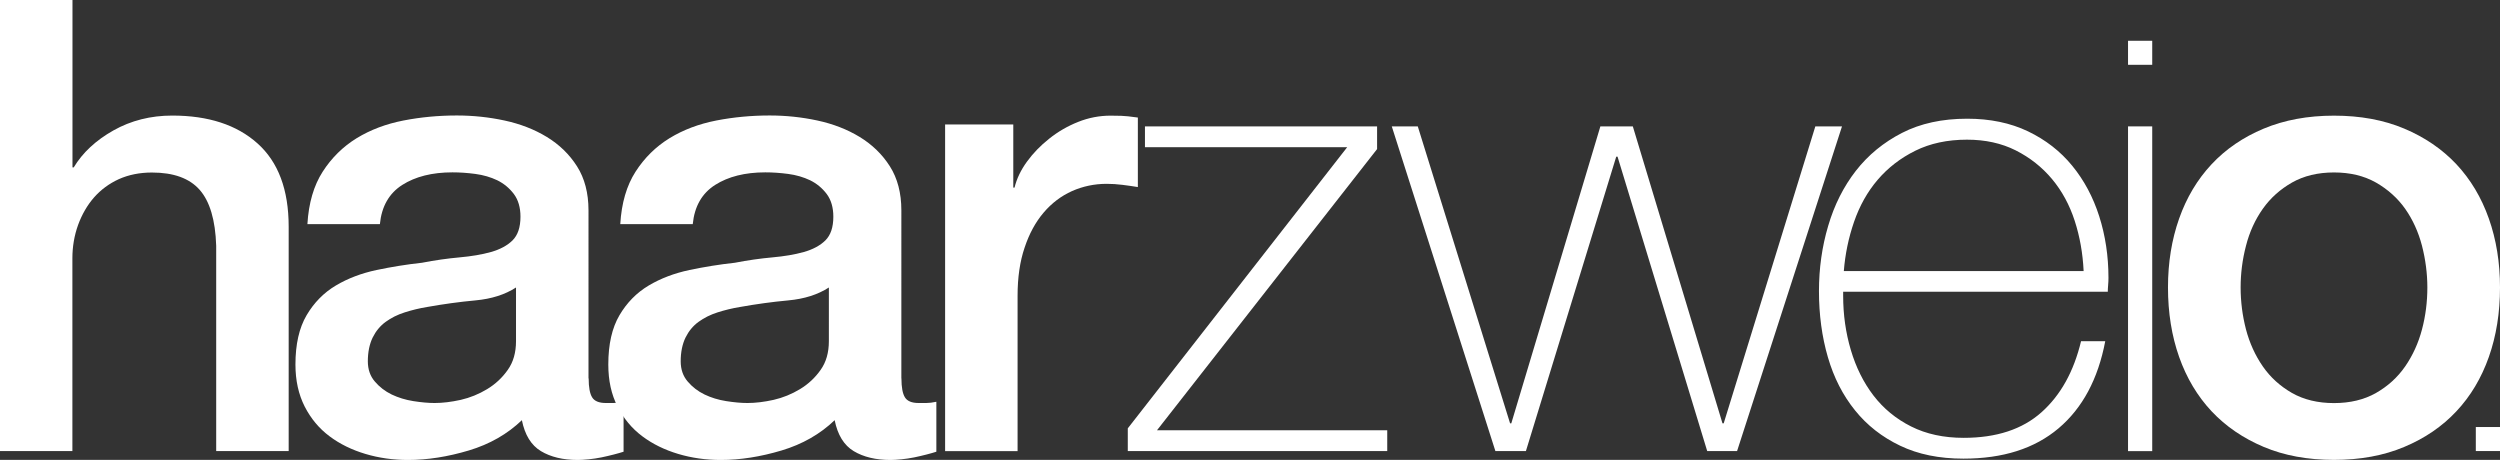 <?xml version="1.0" encoding="utf-8"?>
<!-- Generator: Adobe Illustrator 24.1.2, SVG Export Plug-In . SVG Version: 6.00 Build 0)  -->
<svg version="1.1" id="Ebene_1" xmlns="http://www.w3.org/2000/svg" xmlns:xlink="http://www.w3.org/1999/xlink" x="0px" y="0px"
	 viewBox="0 0 302.85 55.71" style="enable-background:new 0 0 302.85 55.71;" xml:space="preserve">
<rect x="0" y="0" width="302.85" height="55.71" fill="#333333" stroke="none"/>
<style type="text/css">
	.st0{fill:#FFFFFF;}
</style>
<g>
	<path class="st0" d="M0,0h8.78v20.28h0.15c1.08-1.79,2.68-3.28,4.81-4.48s4.51-1.8,7.13-1.8c4.36,0,7.81,1.12,10.32,3.37
		c2.52,2.25,3.78,5.61,3.78,10.1v27.17h-8.78V29.77c-0.1-3.11-0.77-5.37-2-6.77c-1.23-1.4-3.16-2.1-5.78-2.1
		c-1.49,0-2.82,0.27-4.01,0.8c-1.18,0.54-2.18,1.28-3.01,2.22c-0.82,0.94-1.46,2.05-1.93,3.33c-0.46,1.28-0.69,2.63-0.69,4.05v23.34
		H0V0z"/>
	<path class="st0" d="M62.52,34.82c-1.34,0.87-2.98,1.39-4.93,1.57c-1.95,0.18-3.9,0.45-5.86,0.8c-0.92,0.15-1.82,0.37-2.7,0.65
		c-0.88,0.28-1.64,0.66-2.31,1.15c-0.67,0.49-1.19,1.12-1.58,1.91c-0.38,0.79-0.58,1.75-0.58,2.87c0,0.97,0.28,1.79,0.85,2.45
		c0.56,0.66,1.24,1.18,2.04,1.57c0.8,0.38,1.67,0.65,2.62,0.8c0.95,0.15,1.81,0.23,2.58,0.23c0.97,0,2.03-0.13,3.16-0.38
		c1.13-0.26,2.19-0.69,3.2-1.3s1.84-1.39,2.5-2.33c0.67-0.94,1-2.1,1-3.48V34.82z M71.31,45.84c0,1.07,0.14,1.84,0.42,2.29
		c0.28,0.46,0.83,0.69,1.66,0.69h0.92c0.36,0,0.77-0.05,1.23-0.15v6.05c-0.31,0.1-0.71,0.22-1.19,0.34
		c-0.49,0.13-0.99,0.24-1.5,0.35c-0.51,0.1-1.03,0.18-1.54,0.23c-0.51,0.05-0.95,0.08-1.31,0.08c-1.8,0-3.29-0.36-4.47-1.07
		c-1.18-0.71-1.95-1.96-2.31-3.75c-1.75,1.68-3.89,2.91-6.43,3.67c-2.54,0.76-5,1.15-7.36,1.15c-1.8,0-3.52-0.24-5.16-0.73
		c-1.64-0.49-3.1-1.2-4.35-2.14c-1.26-0.94-2.26-2.14-3.01-3.6c-0.74-1.46-1.12-3.15-1.12-5.09c0-2.45,0.45-4.44,1.35-5.97
		c0.9-1.53,2.08-2.73,3.54-3.6c1.46-0.87,3.11-1.49,4.93-1.88c1.82-0.38,3.66-0.68,5.51-0.88c1.59-0.31,3.11-0.52,4.54-0.65
		c1.44-0.13,2.71-0.34,3.81-0.65c1.1-0.31,1.98-0.78,2.62-1.41c0.64-0.64,0.96-1.59,0.96-2.87c0-1.12-0.27-2.04-0.81-2.76
		c-0.54-0.71-1.21-1.26-2-1.65c-0.8-0.38-1.68-0.64-2.66-0.77c-0.98-0.13-1.9-0.19-2.77-0.19c-2.46,0-4.49,0.51-6.09,1.53
		c-1.59,1.02-2.49,2.6-2.7,4.74h-8.78c0.15-2.55,0.77-4.67,1.85-6.35c1.08-1.68,2.45-3.03,4.12-4.06c1.67-1.02,3.56-1.73,5.66-2.14
		c2.11-0.41,4.26-0.61,6.47-0.61c1.95,0,3.88,0.2,5.78,0.61c1.9,0.41,3.61,1.07,5.12,1.99c1.51,0.92,2.74,2.11,3.66,3.56
		c0.92,1.45,1.39,3.23,1.39,5.32V45.84z"/>
	<path class="st0" d="M100.42,34.82c-1.34,0.87-2.98,1.39-4.93,1.57c-1.95,0.18-3.9,0.45-5.86,0.8c-0.92,0.15-1.82,0.37-2.7,0.65
		c-0.87,0.28-1.64,0.66-2.31,1.15c-0.67,0.49-1.19,1.12-1.58,1.91c-0.38,0.79-0.58,1.75-0.58,2.87c0,0.97,0.28,1.79,0.85,2.45
		c0.56,0.66,1.24,1.18,2.04,1.57c0.79,0.38,1.67,0.65,2.62,0.8c0.95,0.15,1.81,0.23,2.58,0.23c0.97,0,2.03-0.13,3.16-0.38
		c1.13-0.26,2.19-0.69,3.2-1.3s1.84-1.39,2.5-2.33c0.67-0.94,1-2.1,1-3.48V34.82z M109.2,45.84c0,1.07,0.14,1.84,0.42,2.29
		c0.28,0.46,0.83,0.69,1.66,0.69h0.92c0.36,0,0.77-0.05,1.23-0.15v6.05c-0.31,0.1-0.71,0.22-1.19,0.34
		c-0.49,0.13-0.99,0.24-1.5,0.35c-0.51,0.1-1.03,0.18-1.54,0.23c-0.51,0.05-0.95,0.08-1.31,0.08c-1.8,0-3.29-0.36-4.47-1.07
		c-1.18-0.71-1.95-1.96-2.31-3.75c-1.75,1.68-3.89,2.91-6.43,3.67c-2.54,0.76-5,1.15-7.36,1.15c-1.8,0-3.52-0.24-5.16-0.73
		c-1.64-0.49-3.1-1.2-4.35-2.14c-1.26-0.94-2.26-2.14-3-3.6c-0.75-1.46-1.12-3.15-1.12-5.09c0-2.45,0.45-4.44,1.35-5.97
		c0.9-1.53,2.08-2.73,3.54-3.6c1.46-0.87,3.11-1.49,4.93-1.88c1.82-0.38,3.66-0.68,5.51-0.88c1.59-0.31,3.11-0.52,4.54-0.65
		c1.44-0.13,2.71-0.34,3.81-0.65c1.1-0.31,1.98-0.78,2.62-1.41c0.64-0.64,0.96-1.59,0.96-2.87c0-1.12-0.27-2.04-0.81-2.76
		c-0.54-0.71-1.21-1.26-2-1.65c-0.8-0.38-1.68-0.64-2.66-0.77c-0.98-0.13-1.9-0.19-2.77-0.19c-2.46,0-4.49,0.51-6.09,1.53
		c-1.59,1.02-2.49,2.6-2.7,4.74h-8.78c0.15-2.55,0.77-4.67,1.85-6.35c1.08-1.68,2.45-3.03,4.12-4.06c1.67-1.02,3.56-1.73,5.66-2.14
		c2.11-0.41,4.26-0.61,6.47-0.61c1.95,0,3.88,0.2,5.78,0.61c1.9,0.41,3.61,1.07,5.12,1.99c1.51,0.92,2.74,2.11,3.66,3.56
		c0.92,1.45,1.39,3.23,1.39,5.32V45.84z"/>
	<path class="st0" d="M114.51,15.08h8.24v7.65h0.15c0.26-1.07,0.76-2.12,1.5-3.14c0.74-1.02,1.64-1.95,2.7-2.79
		c1.05-0.84,2.22-1.52,3.5-2.03c1.28-0.51,2.59-0.76,3.93-0.76c1.03,0,1.73,0.03,2.12,0.08c0.39,0.05,0.78,0.1,1.19,0.15v8.42
		c-0.62-0.1-1.24-0.19-1.89-0.27c-0.64-0.08-1.27-0.12-1.89-0.12c-1.49,0-2.89,0.3-4.2,0.88c-1.31,0.59-2.45,1.45-3.43,2.6
		c-0.98,1.15-1.75,2.56-2.31,4.25c-0.57,1.68-0.85,3.62-0.85,5.82v18.83h-8.78V15.08z"/>
</g>
<polygon class="st0" points="168.05,52.12 168.05,54.64 136.62,54.64 136.62,51.89 163.2,17.83 138.7,17.83 138.7,15.31 
	166.82,15.31 166.82,18.06 140.16,52.12 "/>
<polygon class="st0" points="182.93,51.28 183.08,51.28 193.87,15.31 197.8,15.31 208.66,51.28 208.81,51.28 219.91,15.31 
	223.14,15.31 210.43,54.64 206.81,54.64 195.95,18.98 195.79,18.98 184.85,54.64 181.15,54.64 168.6,15.31 171.75,15.31 "/>
<g>
	<path class="st0" d="M252.41,32.83c-0.1-2.14-0.46-4.17-1.08-6.08c-0.62-1.91-1.53-3.6-2.74-5.05c-1.21-1.45-2.68-2.61-4.4-3.48
		c-1.73-0.87-3.7-1.3-5.91-1.3c-2.37,0-4.46,0.45-6.26,1.34c-1.8,0.89-3.32,2.07-4.56,3.52c-1.24,1.45-2.19,3.15-2.86,5.09
		c-0.67,1.94-1.08,3.93-1.24,5.97H252.41z M223.28,35.36v0.46c0,2.3,0.31,4.49,0.93,6.58c0.62,2.09,1.53,3.93,2.74,5.51
		c1.21,1.58,2.73,2.83,4.56,3.75c1.83,0.92,3.95,1.38,6.37,1.38c3.97,0,7.11-1.03,9.43-3.1c2.32-2.07,3.91-4.94,4.79-8.61h2.93
		c-0.87,4.59-2.76,8.11-5.66,10.56c-2.9,2.45-6.74,3.67-11.52,3.67c-2.93,0-5.49-0.52-7.67-1.57c-2.18-1.04-4.01-2.47-5.47-4.29
		c-1.46-1.81-2.56-3.95-3.28-6.43c-0.72-2.47-1.08-5.14-1.08-8c0-2.76,0.37-5.4,1.12-7.92c0.74-2.52,1.86-4.74,3.35-6.66
		c1.49-1.91,3.35-3.44,5.59-4.59c2.24-1.15,4.87-1.72,7.9-1.72c2.77,0,5.23,0.51,7.36,1.53c2.13,1.02,3.92,2.41,5.36,4.17
		c1.44,1.76,2.53,3.8,3.27,6.12c0.74,2.32,1.12,4.81,1.12,7.46c0,0.26-0.01,0.55-0.04,0.88c-0.03,0.33-0.04,0.6-0.04,0.8H223.28z"/>
</g>
<path class="st0" d="M257.79,54.64V15.31h2.93v39.34H257.79z M257.79,7.85V4.94h2.93v2.91H257.79z"/>
<g>
	<path class="st0" d="M282.74,48.83c1.95,0,3.65-0.41,5.08-1.22c1.44-0.82,2.62-1.89,3.54-3.22c0.92-1.33,1.6-2.82,2.04-4.48
		c0.44-1.66,0.65-3.35,0.65-5.09c0-1.68-0.22-3.37-0.65-5.05c-0.44-1.68-1.12-3.17-2.04-4.48c-0.92-1.3-2.11-2.36-3.54-3.18
		c-1.44-0.81-3.13-1.22-5.08-1.22c-1.95,0-3.65,0.41-5.08,1.22c-1.44,0.82-2.62,1.88-3.54,3.18c-0.92,1.3-1.61,2.79-2.04,4.48
		c-0.44,1.68-0.65,3.37-0.65,5.05c0,1.74,0.22,3.43,0.65,5.09c0.44,1.66,1.12,3.15,2.04,4.48c0.92,1.33,2.11,2.4,3.54,3.22
		C279.09,48.42,280.79,48.83,282.74,48.83 M282.74,55.71c-3.19,0-6.02-0.52-8.51-1.57c-2.49-1.05-4.6-2.49-6.32-4.32
		c-1.72-1.84-3.03-4.03-3.93-6.58c-0.9-2.55-1.35-5.36-1.35-8.42c0-3.01,0.45-5.79,1.35-8.34c0.9-2.55,2.21-4.74,3.93-6.58
		c1.72-1.84,3.83-3.28,6.32-4.32c2.49-1.04,5.33-1.57,8.51-1.57c3.18,0,6.02,0.52,8.51,1.57c2.49,1.05,4.6,2.49,6.32,4.32
		c1.72,1.84,3.03,4.03,3.93,6.58c0.9,2.55,1.35,5.33,1.35,8.34c0,3.06-0.45,5.87-1.35,8.42c-0.9,2.55-2.21,4.75-3.93,6.58
		c-1.72,1.84-3.83,3.28-6.32,4.32C288.76,55.19,285.92,55.71,282.74,55.71"/>
</g>
<rect x="299.92" y="51.73" class="st0" width="2.93" height="2.91"/>
</svg>
